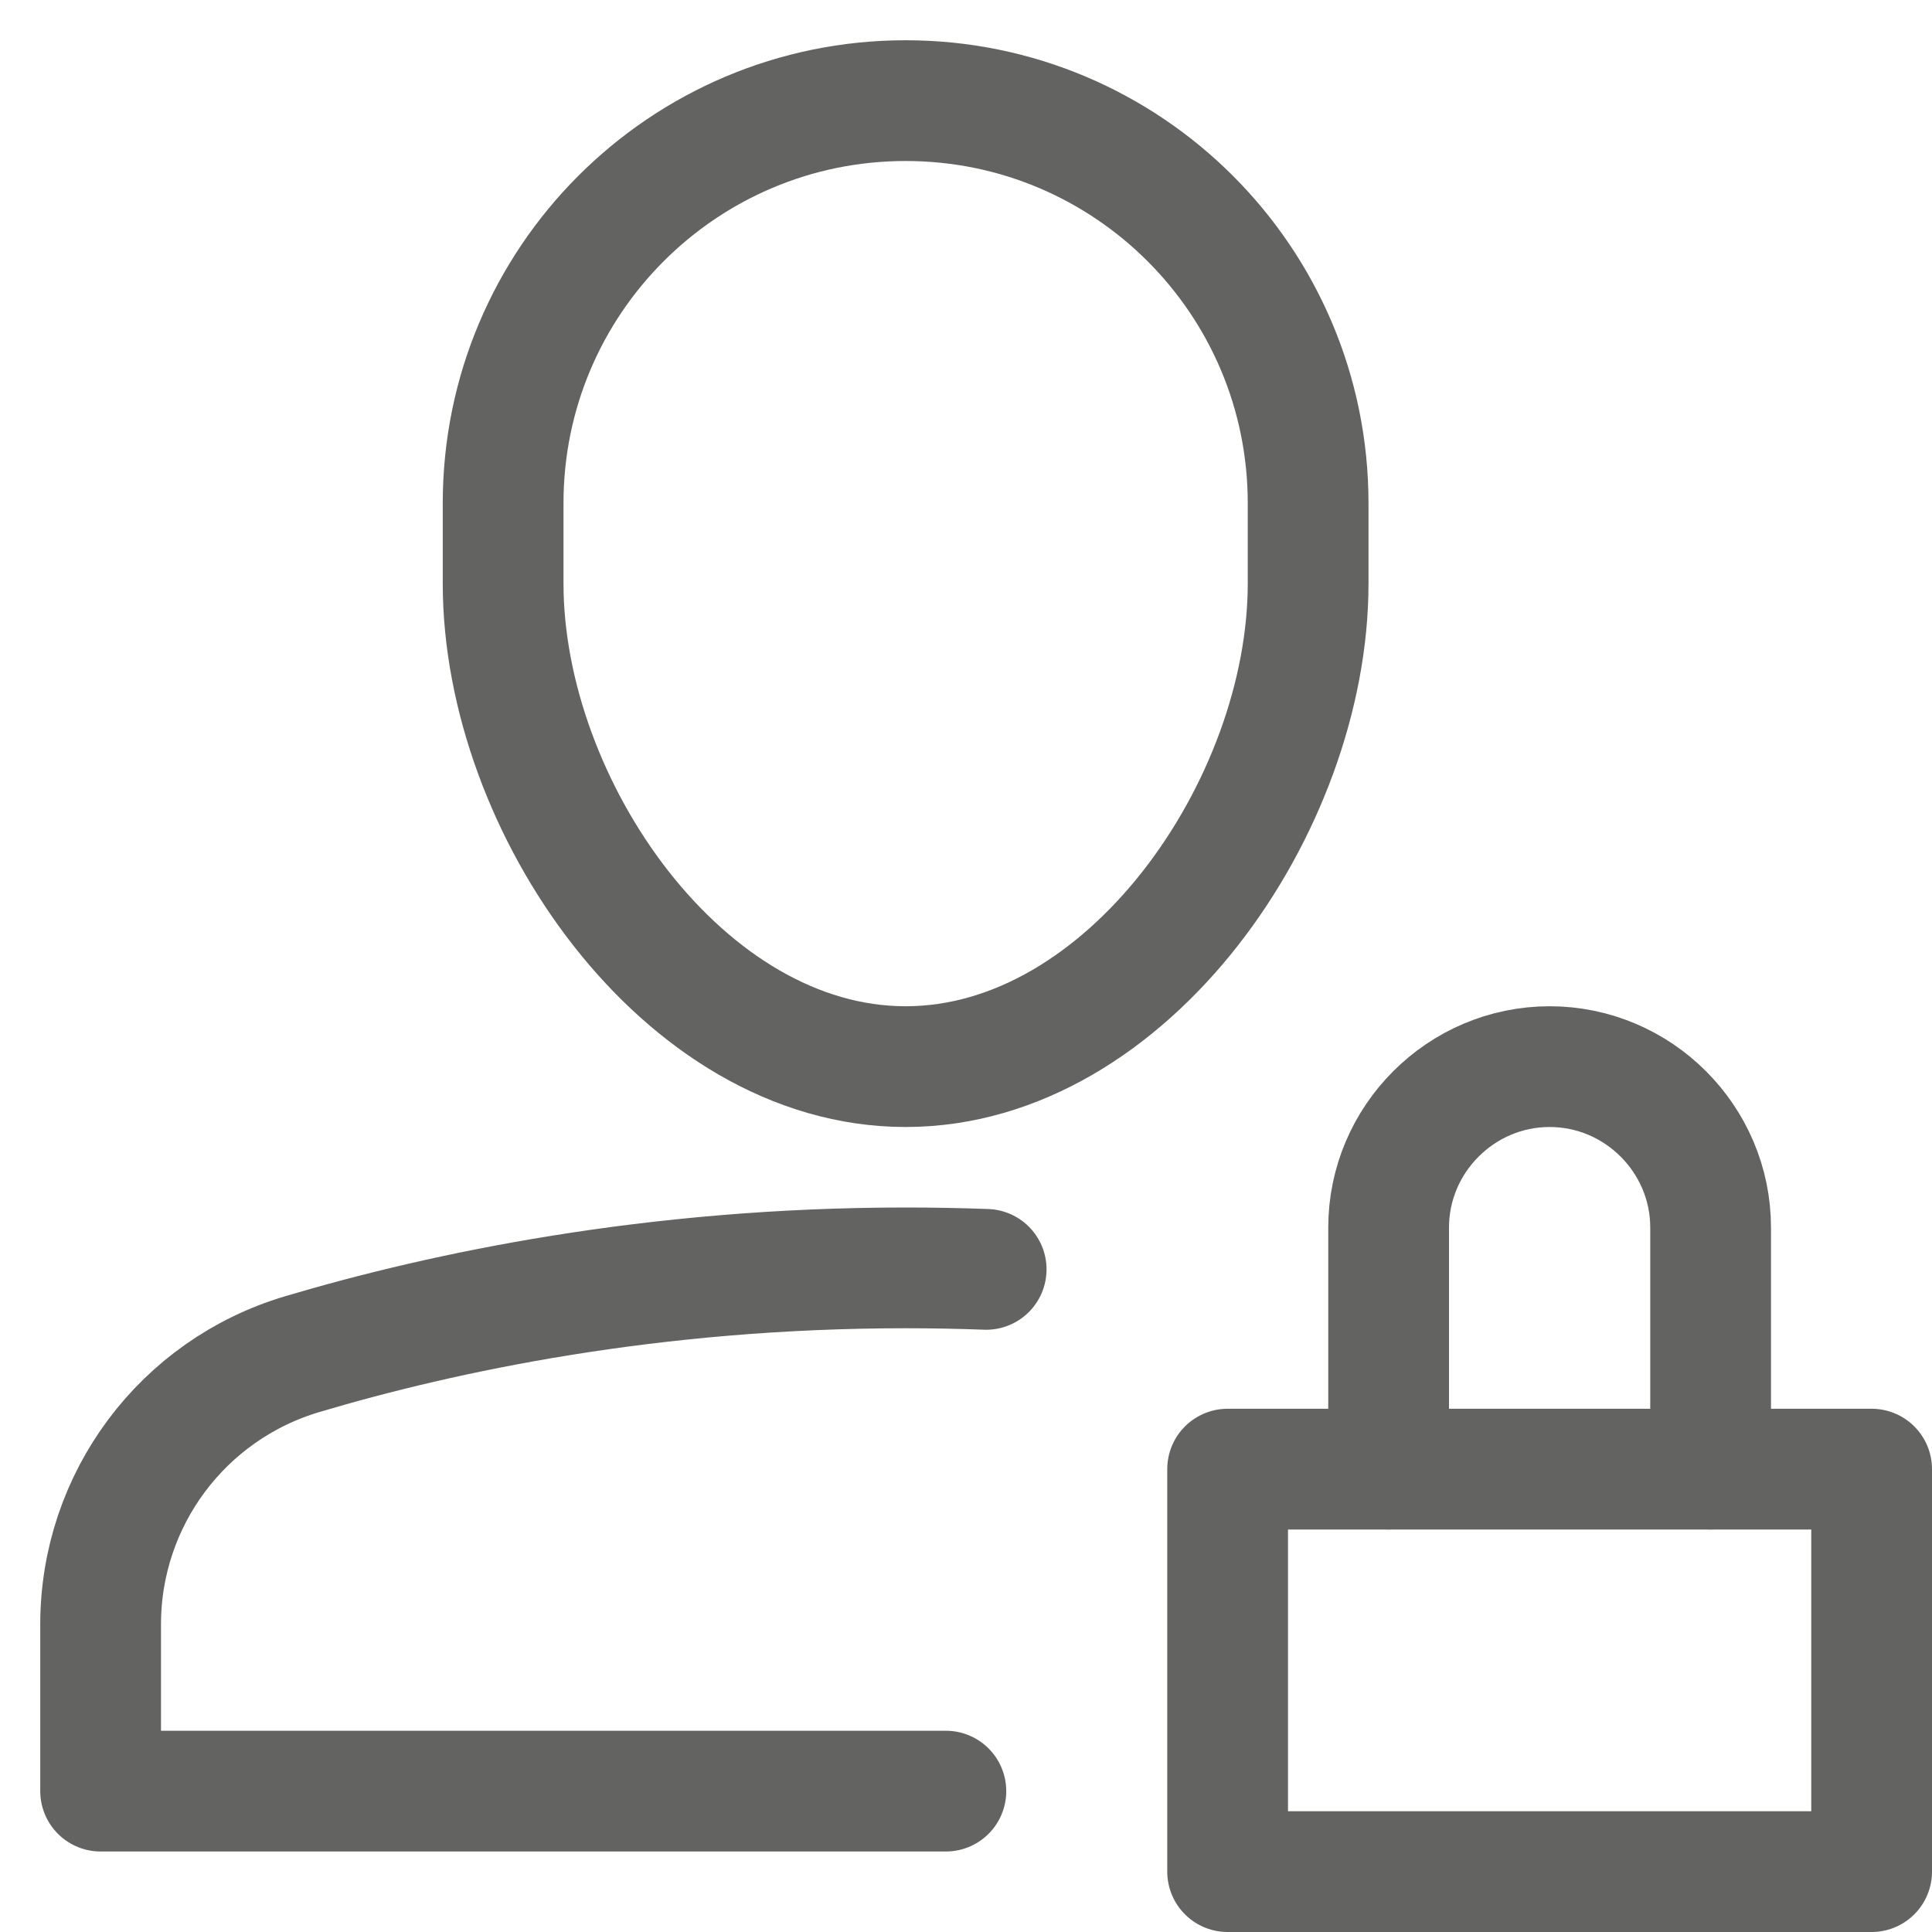 <svg xmlns="http://www.w3.org/2000/svg" height="48" width="48" viewBox="0 0 48 48"><title>a security</title><g stroke-linecap="round" stroke-width="3" fill="none" stroke="#636362" stroke-linejoin="round" class="nc-icon-wrapper" transform="translate(0.5 0.5)"><rect x="30" y="36" width="16" height="10" stroke="#636362"></rect> <path d="M34,36v-6 c0-2.2,1.8-4,4-4l0,0c2.2,0,4,1.8,4,4v6" stroke="#636362"></path> <path d="M22,26L22,26 c-5.523,0-10-6.477-10-12v-2c0-5.523,4.477-10,10-10h0c5.523,0,10,4.477,10,10v2C32,19.523,27.523,26,22,26z"></path> <path d="M24.001,31.037 C23.347,31.013,22.68,31,22,31c-6.288,0-11.477,1.098-14.993,2.144C4.034,34.028,2,36.755,2,39.856V44h21"></path></g></svg>